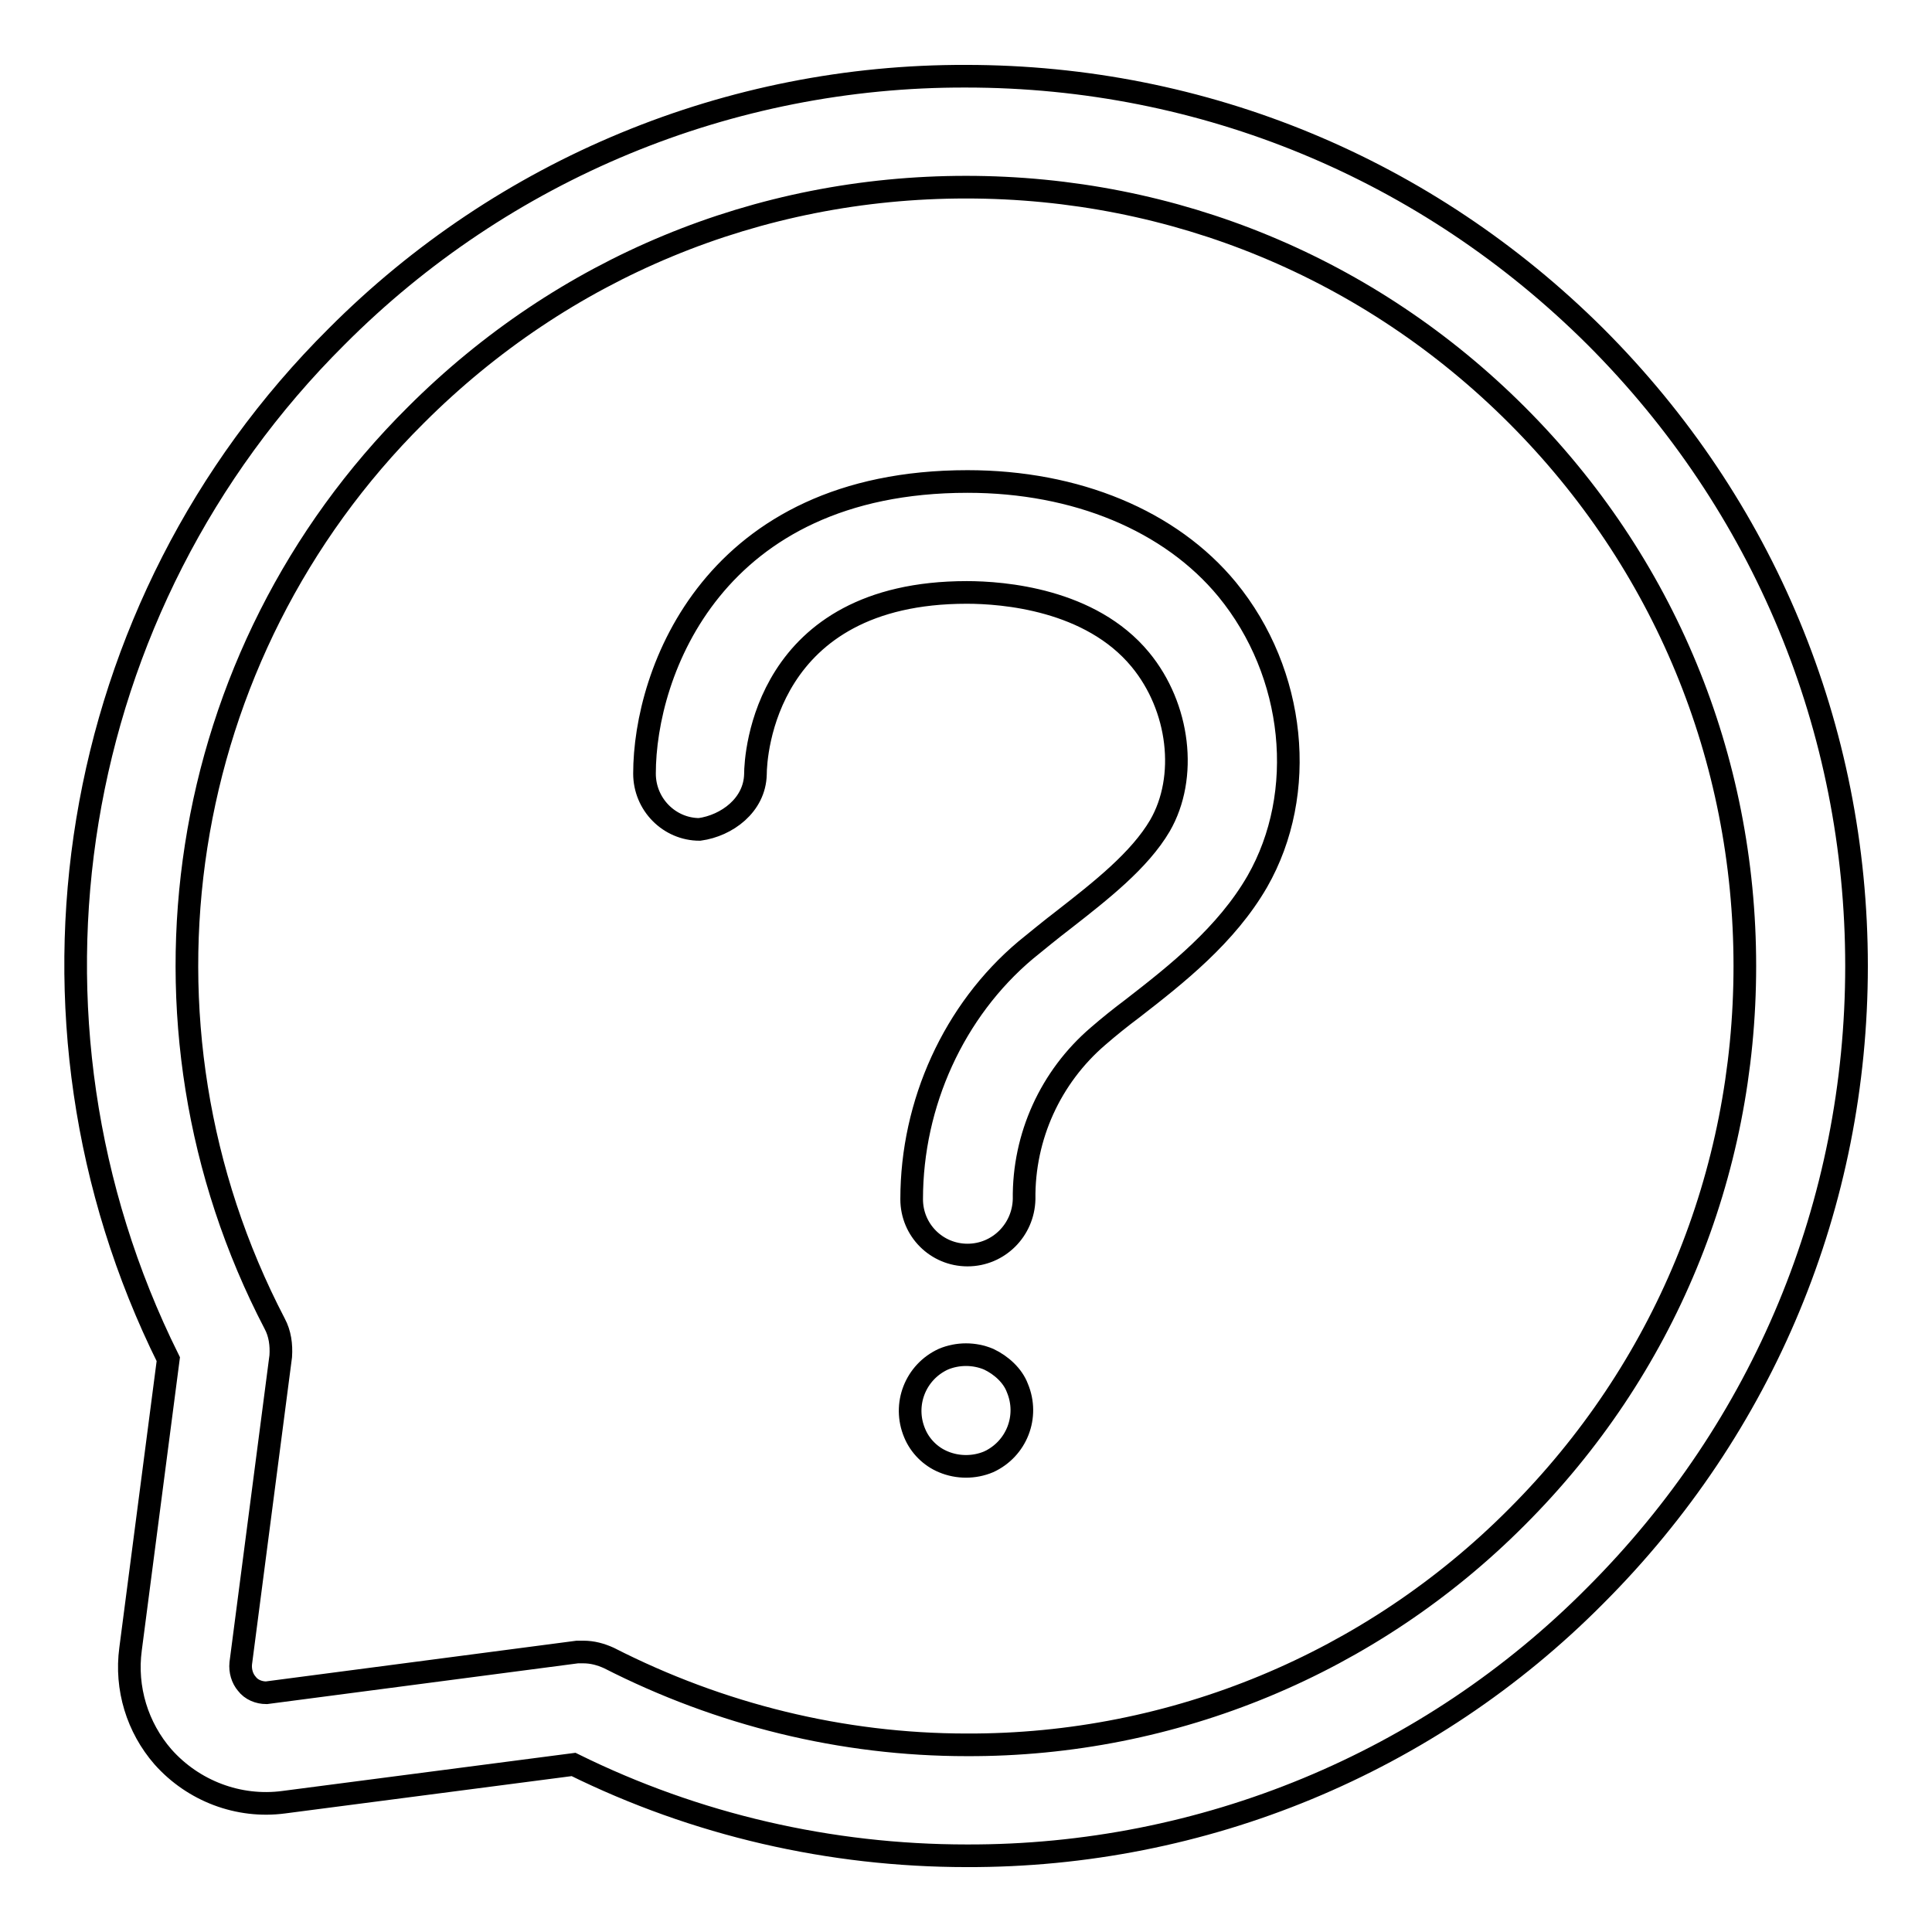 <?xml version="1.0" encoding="utf-8"?>
<!-- Svg Vector Icons : http://www.onlinewebfonts.com/icon -->
<!DOCTYPE svg PUBLIC "-//W3C//DTD SVG 1.1//EN" "http://www.w3.org/Graphics/SVG/1.1/DTD/svg11.dtd">
<svg version="1.1" xmlns="http://www.w3.org/2000/svg" xmlns:xlink="http://www.w3.org/1999/xlink" x="0px" y="0px" viewBox="0 0 256 256" enable-background="new 0 0 256 256" xml:space="preserve">
<g> <path stroke-width="3" fill-opacity="0" stroke="#000000"  d="M128.1,245.9c-18.1,0-35.9-4.1-52.1-12.1l-38.4,5c-6,0.8-12-1.5-16-6c-3.4-3.9-5-9.1-4.3-14.3l5-38.4 C-0.2,134.8,8.8,80.2,44.6,44.6C66.7,22.4,96.7,10,128,10.1c31.5,0,61.1,12.3,83.4,34.5C233.7,66.9,246,96.5,246,128 c0,31.5-12.3,61.1-34.6,83.4C189.4,233.6,159.4,246,128.1,245.9z M77.3,218.9c1.2,0,2.3,0.3,3.4,0.8c14.7,7.5,30.9,11.5,47.4,11.5 c27.4,0.1,53.6-10.8,72.9-30.2c19.5-19.5,30.2-45.4,30.2-73c0-27.6-10.7-53.5-30.2-73c-19.5-19.5-45.4-30.2-73-30.2 S74.6,35.5,55.1,55c-31.9,31.7-39.5,80.5-18.7,120.4c0.7,1.3,0.9,2.8,0.8,4.3l-5.3,40.7c-0.1,1,0.2,2,0.8,2.7 c0.6,0.8,1.6,1.2,2.6,1.2l41.2-5.4C76.7,218.9,77,218.9,77.3,218.9z M128.2,166.3c-4.1,0-7.4-3.3-7.4-7.4c0-12.7,5.6-25,15.1-33 c1.6-1.3,3.3-2.7,5-4c5-3.9,10.1-7.9,12.8-12.5c3.7-6.4,2.6-15.7-2.6-22c-6.6-8-18.2-8.9-23-8.9c-26.8,0-28,21.6-28,24.1 c-0.1,4.1-3.8,6.8-7.4,7.3c-4,0-7.3-3.3-7.3-7.4c0-13.4,9.1-38.7,42.8-38.7c14.4,0,26.9,5.2,34.4,14.3c9.1,11.1,10.7,27,4,38.7 c-4.1,7.1-10.7,12.3-16.5,16.8c-1.6,1.2-3.1,2.4-4.6,3.7c-6.3,5.4-9.9,13.3-9.8,21.6C135.6,163,132.3,166.3,128.2,166.3 L128.2,166.3z M134.8,183.9c1.6,3.8-0.1,8.1-3.8,9.8c-1.9,0.8-4.1,0.8-6,0c-1.7-0.7-3.1-2.1-3.8-3.8c-1.6-3.8,0.1-8.1,3.8-9.8 c1.9-0.8,4.1-0.8,6,0C132.7,180.9,134.2,182.3,134.8,183.9z"/></g>
</svg>